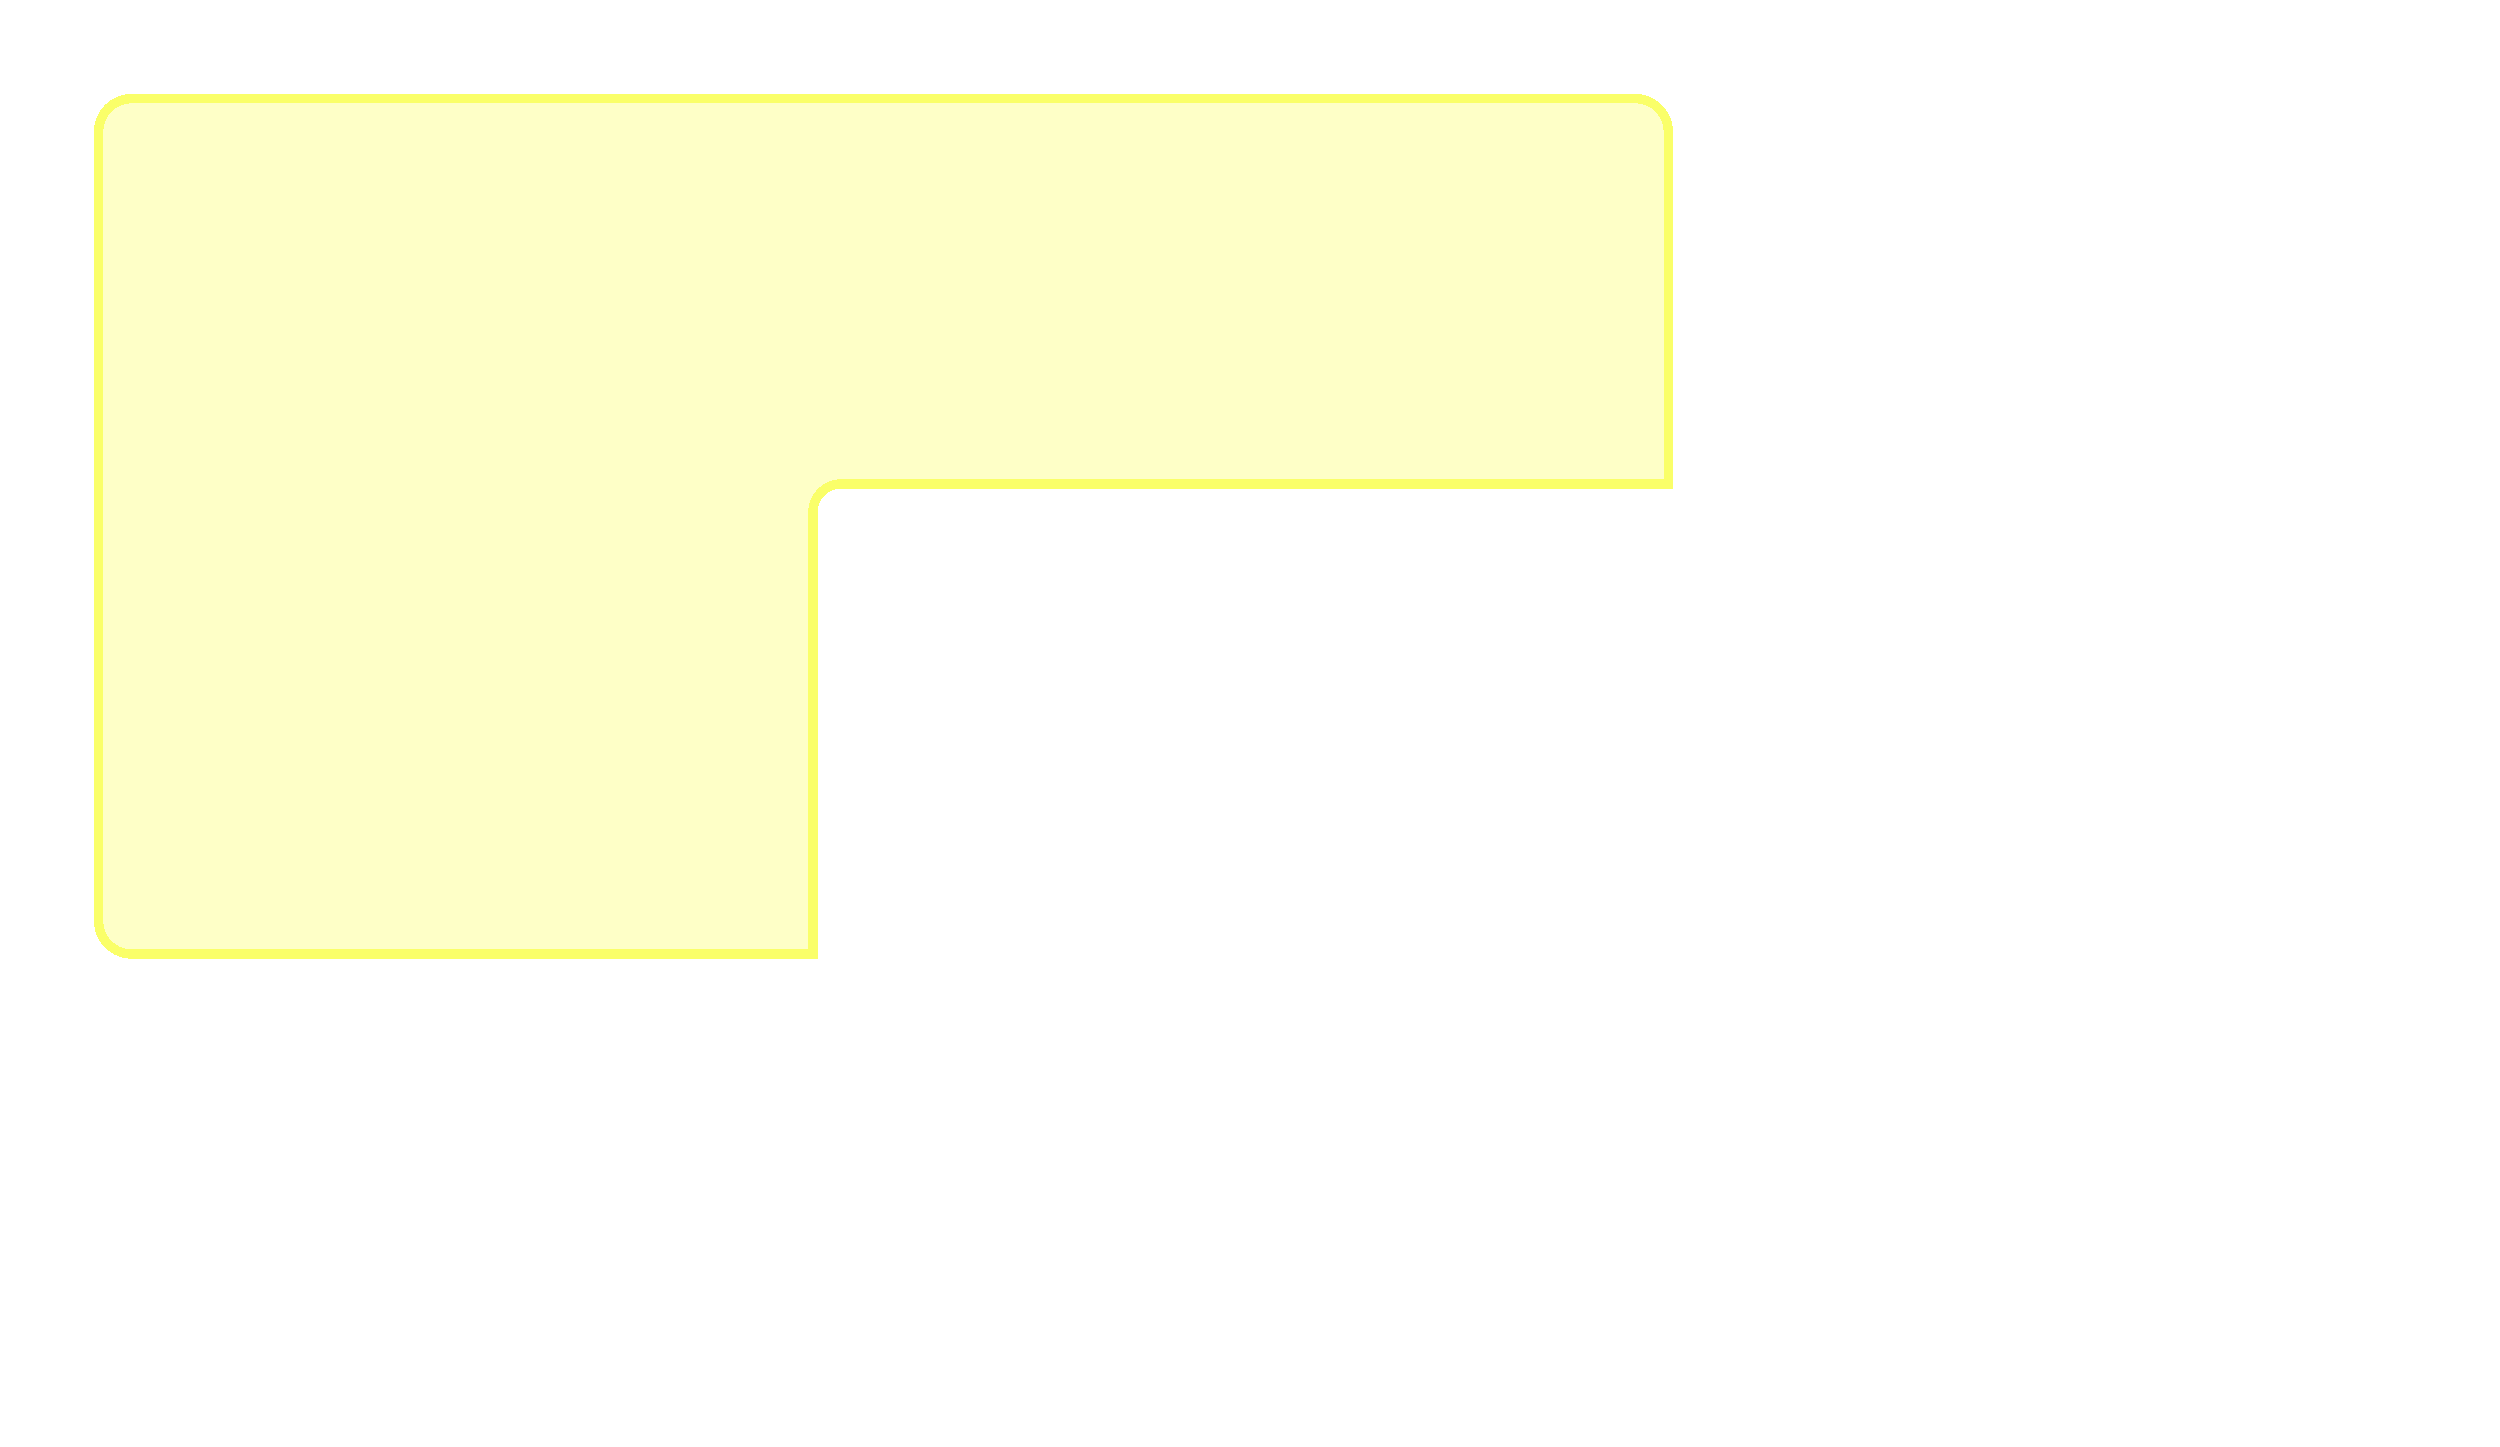 <svg xmlns="http://www.w3.org/2000/svg" xmlns:xlink="http://www.w3.org/1999/xlink" width="266" height="154" fill="none" viewBox="0 0 266 154"><g filter="url(#a)" shape-rendering="crispEdges"><path fill="#fcff74" fill-opacity=".4" d="M174 10a4 4 0 0 1 4 4v38H89.5a2.5 2.5 0 0 0-2.5 2.5V102H14a4 4 0 0 1-4-4V14a4 4 0 0 1 4-4z"/><path fill="url(#b)" fill-opacity=".4" d="M174 10a4 4 0 0 1 4 4v38H89.5a2.5 2.5 0 0 0-2.5 2.5V102H14a4 4 0 0 1-4-4V14a4 4 0 0 1 4-4z"/><path stroke="#faff69" d="M14 10.5h160a3.5 3.5 0 0 1 3.5 3.5v37.5H89.35a3 3 0 0 0-2.85 3v47H14a3.5 3.5 0 0 1-3.5-3.5V14a3.5 3.5 0 0 1 3.5-3.5Z"/></g><defs><pattern id="b" width="1" height="1" patternTransform="matrix(513.62 0 0 134.43 -163.51 -11.92)" patternUnits="userSpaceOnUse" preserveAspectRatio="none" viewBox="-.71 -.71 513.62 134.43"><use xlink:href="#c" transform="translate(-513.62 -134.43)"/><use xlink:href="#c" transform="translate(0 -134.43)"/><use xlink:href="#c" transform="translate(-513.62)"/><path id="c" stroke="#faff69" d="M-.35 134.07 134.07-.35m-126 134.42L142.5-.35m-126 134.42L150.93-.35m-126 134.42L159.35-.35m-126 134.42L167.78-.35m-126 134.42L176.21-.35M50.2 134.07 184.63-.35m-126 134.42L193.06-.35m-126 134.42L201.48-.35m-126 134.42L209.91-.35m-126 134.42L218.34-.35m-126 134.42L226.76-.35m-126 134.42L235.19-.35m-126 134.42L243.62-.35m-126 134.42L252.04-.35m-126 134.42L260.47-.35m-126 134.42L268.89-.35M142.9 134.07 277.32-.35m-126 134.42L285.75-.35m-126 134.42L294.18-.35m-126 134.42L302.6-.35m-126 134.42L311.03-.35m-126 134.42L319.45-.35m-126 134.42L327.88-.35m-126 134.42L336.31-.35m-126 134.42L344.73-.35m-126 134.42L353.16-.35m-126 134.42L361.59-.35m-126 134.42L370.01-.35m-126 134.42L378.44-.35m-126 134.42L386.87-.35m-126 134.42L395.29-.35m-126 134.42L403.72-.35m-126 134.42L412.14-.35m-126 134.42L420.57-.35m-126 134.42L429-.35M303 134.07 437.42-.35m-126 134.42L445.85-.35m-126 134.42L454.28-.35m-126 134.42L462.7-.35m-126 134.42L471.13-.35m-126 134.42L479.56-.35m-126 134.42L487.98-.35m-126 134.42L496.41-.35m-126 134.42L504.83-.35m-126 134.42L513.26-.35"/></pattern><filter id="a" width="188" height="112" x="0" y="0" color-interpolation-filters="sRGB" filterUnits="userSpaceOnUse"><feFlood flood-opacity="0" result="BackgroundImageFix"/><feColorMatrix in="SourceAlpha" result="hardAlpha" values="0 0 0 0 0 0 0 0 0 0 0 0 0 0 0 0 0 0 127 0"/><feOffset/><feGaussianBlur stdDeviation="5"/><feComposite in2="hardAlpha" operator="out"/><feColorMatrix values="0 0 0 0 0.98 0 0 0 0 1 0 0 0 0 0.412 0 0 0 0.4 0"/><feBlend in2="BackgroundImageFix" result="effect1_dropShadow_216_329"/><feBlend in="SourceGraphic" in2="effect1_dropShadow_216_329" result="shape"/></filter></defs></svg>
